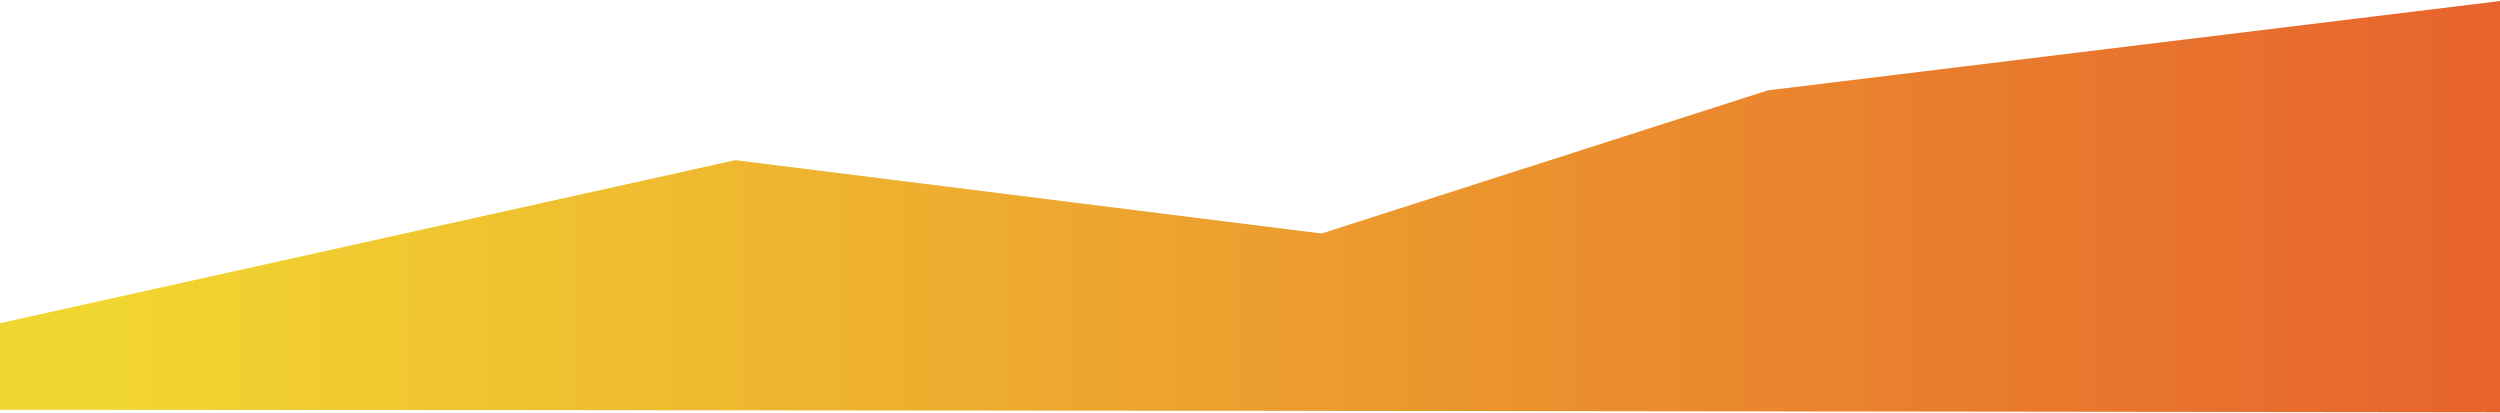 <?xml version="1.0" encoding="UTF-8"?>
<svg xmlns="http://www.w3.org/2000/svg" width="1440" height="238" viewBox="0 0 1440 238" fill="none">
  <path d="M423.52 92.248L-157 220.971V236C361.859 236 1445 237.5 1445 237.5V0L1018.3 52.041L761.221 134.504L423.52 92.248Z" fill="url(#paint0_linear_2314_262)"></path>
  <defs>
    <linearGradient id="paint0_linear_2314_262" x1="-144.762" y1="69.254" x2="2116" y2="71" gradientUnits="userSpaceOnUse">
      <stop offset="0.095" stop-color="#F1D530"></stop>
      <stop offset="1" stop-color="#E22B2B"></stop>
    </linearGradient>
  </defs>
</svg>
